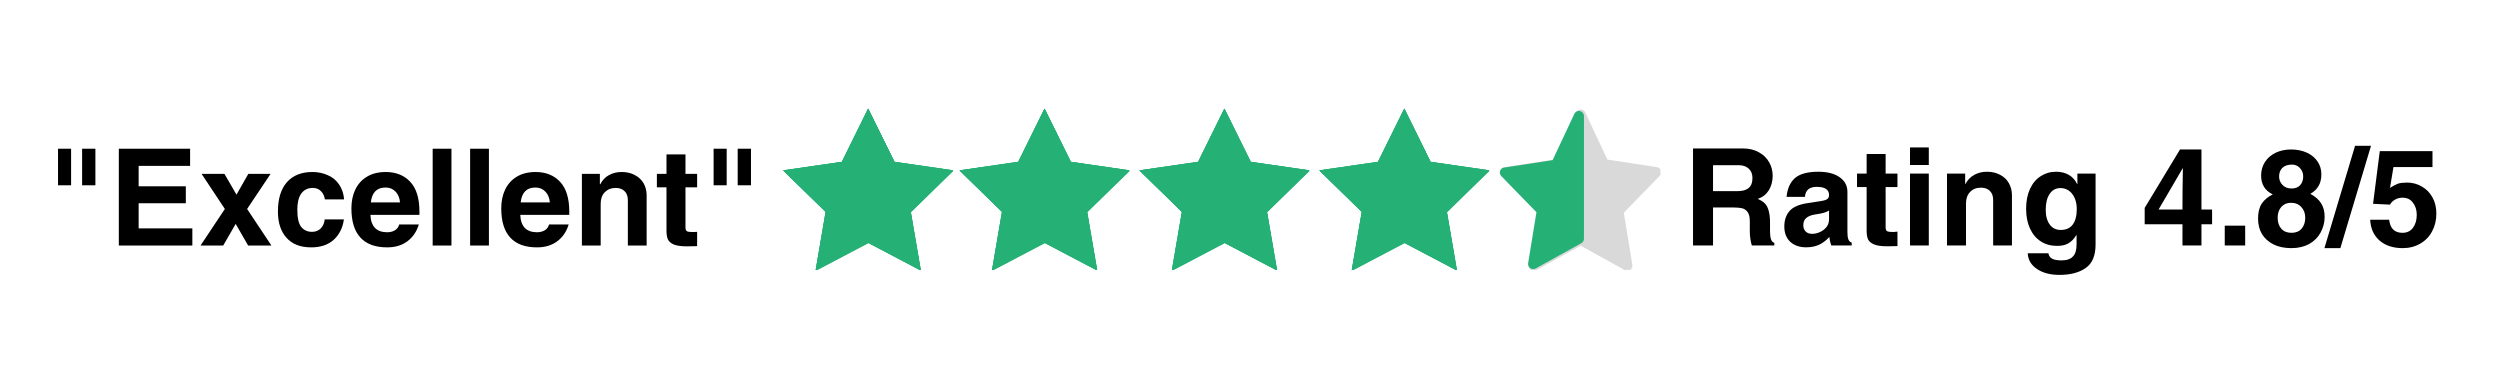 <svg xmlns="http://www.w3.org/2000/svg" xmlns:xlink="http://www.w3.org/1999/xlink" width="255" zoomAndPan="magnify" viewBox="0 0 191.25 30" height="40" preserveAspectRatio="xMidYMid meet" version="1.2"><defs><clipPath id="5f49a2f341"><path d="M 59.91 8.309 L 72.977 8.309 L 72.977 20.648 L 59.91 20.648 Z M 59.91 8.309"></path></clipPath><clipPath id="7869a24c7b"><path d="M 73.402 8.309 L 86.469 8.309 L 86.469 20.648 L 73.402 20.648 Z M 73.402 8.309"></path></clipPath><clipPath id="87dae2a8a0"><path d="M 87.164 8.309 L 100.23 8.309 L 100.23 20.648 L 87.164 20.648 Z M 87.164 8.309"></path></clipPath><clipPath id="20dbd17bf4"><path d="M 100.926 8.309 L 113.988 8.309 L 113.988 20.648 L 100.926 20.648 Z M 100.926 8.309"></path></clipPath><clipPath id="2b9a16bc2a"><path d="M 114.684 8.309 L 127.023 8.309 L 127.023 20.648 L 114.684 20.648 Z M 114.684 8.309"></path></clipPath><clipPath id="2c558055d5"><path d="M 114.684 8.309 L 122 8.309 L 122 20.648 L 114.684 20.648 Z M 114.684 8.309"></path></clipPath></defs><g id="5913171929"><g style="fill:#000000;fill-opacity:1;"><g transform="translate(3.423, 18.783)"><path style="stroke:none" d="M 1.016 -4.609 L 1.016 -7.406 L 2.016 -7.406 L 2.016 -4.609 Z M 2.859 -4.609 L 2.859 -7.406 L 3.875 -7.406 L 3.875 -4.609 Z M 2.859 -4.609"></path></g></g><g style="fill:#000000;fill-opacity:1;"><g transform="translate(8.309, 18.783)"><path style="stroke:none" d="M 2.297 -6.094 L 2.297 -4.531 L 5.906 -4.531 L 5.906 -3.234 L 2.297 -3.234 L 2.297 -1.312 L 6.406 -1.312 L 6.406 0 L 0.781 0 L 0.781 -7.406 L 6.234 -7.406 L 6.234 -6.094 Z M 2.297 -6.094"></path></g></g><g style="fill:#000000;fill-opacity:1;"><g transform="translate(15.185, 18.783)"><path style="stroke:none" d="M 3.812 -5.484 L 5.516 -5.484 L 3.719 -2.797 L 5.578 0 L 3.797 0 L 2.844 -1.656 L 1.891 0 L 0.156 0 L 2.016 -2.797 L 0.234 -5.484 L 1.984 -5.484 L 2.906 -3.891 Z M 3.812 -5.484"></path></g></g><g style="fill:#000000;fill-opacity:1;"><g transform="translate(20.917, 18.783)"><path style="stroke:none" d="M 3.016 -4.406 C 2.629 -4.406 2.332 -4.258 2.125 -3.969 C 1.926 -3.688 1.828 -3.281 1.828 -2.75 C 1.828 -2.125 1.926 -1.68 2.125 -1.422 C 2.332 -1.172 2.609 -1.047 2.953 -1.047 C 3.223 -1.047 3.445 -1.133 3.625 -1.312 C 3.801 -1.5 3.898 -1.727 3.922 -2 L 5.391 -2 C 5.305 -1.363 5.051 -0.848 4.625 -0.453 C 4.195 -0.055 3.617 0.141 2.891 0.141 C 2.066 0.141 1.438 -0.102 1 -0.594 C 0.562 -1.082 0.344 -1.75 0.344 -2.594 C 0.344 -3.57 0.57 -4.32 1.031 -4.844 C 1.488 -5.363 2.141 -5.625 2.984 -5.625 C 3.422 -5.625 3.816 -5.539 4.172 -5.375 C 4.535 -5.219 4.82 -4.977 5.031 -4.656 C 5.25 -4.332 5.375 -3.957 5.406 -3.531 L 3.938 -3.531 C 3.895 -3.789 3.797 -4 3.641 -4.156 C 3.484 -4.32 3.273 -4.406 3.016 -4.406 Z M 3.016 -4.406"></path></g></g><g style="fill:#000000;fill-opacity:1;"><g transform="translate(26.649, 18.783)"><path style="stroke:none" d="M 2.969 -1.016 C 3.188 -1.016 3.379 -1.062 3.547 -1.156 C 3.723 -1.258 3.836 -1.41 3.891 -1.609 L 5.391 -1.609 C 5.223 -1.055 4.926 -0.625 4.5 -0.312 C 4.082 -0.008 3.57 0.141 2.969 0.141 C 2.062 0.141 1.379 -0.109 0.922 -0.609 C 0.461 -1.109 0.234 -1.852 0.234 -2.844 C 0.234 -3.383 0.332 -3.863 0.531 -4.281 C 0.738 -4.707 1.035 -5.035 1.422 -5.266 C 1.816 -5.504 2.297 -5.625 2.859 -5.625 C 3.641 -5.625 4.266 -5.375 4.734 -4.875 C 5.203 -4.375 5.438 -3.613 5.438 -2.594 L 5.438 -2.344 L 1.688 -2.344 C 1.727 -1.457 2.156 -1.016 2.969 -1.016 Z M 2.844 -4.438 C 2.176 -4.438 1.801 -4.055 1.719 -3.297 L 3.953 -3.297 C 3.922 -3.648 3.805 -3.926 3.609 -4.125 C 3.41 -4.332 3.156 -4.438 2.844 -4.438 Z M 2.844 -4.438"></path></g></g><g style="fill:#000000;fill-opacity:1;"><g transform="translate(32.38, 18.783)"><path style="stroke:none" d="M 0.719 0 L 0.719 -7.406 L 2.156 -7.406 L 2.156 0 Z M 0.719 0"></path></g></g><g style="fill:#000000;fill-opacity:1;"><g transform="translate(35.246, 18.783)"><path style="stroke:none" d="M 0.719 0 L 0.719 -7.406 L 2.156 -7.406 L 2.156 0 Z M 0.719 0"></path></g></g><g style="fill:#000000;fill-opacity:1;"><g transform="translate(38.112, 18.783)"><path style="stroke:none" d="M 2.969 -1.016 C 3.188 -1.016 3.379 -1.062 3.547 -1.156 C 3.723 -1.258 3.836 -1.41 3.891 -1.609 L 5.391 -1.609 C 5.223 -1.055 4.926 -0.625 4.5 -0.312 C 4.082 -0.008 3.57 0.141 2.969 0.141 C 2.062 0.141 1.379 -0.109 0.922 -0.609 C 0.461 -1.109 0.234 -1.852 0.234 -2.844 C 0.234 -3.383 0.332 -3.863 0.531 -4.281 C 0.738 -4.707 1.035 -5.035 1.422 -5.266 C 1.816 -5.504 2.297 -5.625 2.859 -5.625 C 3.641 -5.625 4.266 -5.375 4.734 -4.875 C 5.203 -4.375 5.438 -3.613 5.438 -2.594 L 5.438 -2.344 L 1.688 -2.344 C 1.727 -1.457 2.156 -1.016 2.969 -1.016 Z M 2.844 -4.438 C 2.176 -4.438 1.801 -4.055 1.719 -3.297 L 3.953 -3.297 C 3.922 -3.648 3.805 -3.926 3.609 -4.125 C 3.41 -4.332 3.156 -4.438 2.844 -4.438 Z M 2.844 -4.438"></path></g></g><g style="fill:#000000;fill-opacity:1;"><g transform="translate(43.843, 18.783)"><path style="stroke:none" d="M 5.625 -3.844 L 5.625 0 L 4.188 0 L 4.188 -3.469 C 4.188 -3.77 4.102 -4 3.938 -4.156 C 3.781 -4.32 3.551 -4.406 3.25 -4.406 C 2.914 -4.406 2.641 -4.297 2.422 -4.078 C 2.211 -3.859 2.109 -3.562 2.109 -3.188 L 2.109 0 L 0.672 0 L 0.672 -5.484 L 2.047 -5.484 L 2.047 -4.688 L 2.078 -4.688 C 2.242 -5.008 2.469 -5.242 2.75 -5.391 C 3.031 -5.547 3.352 -5.625 3.719 -5.625 C 4.102 -5.625 4.438 -5.547 4.719 -5.391 C 5.008 -5.242 5.234 -5.035 5.391 -4.766 C 5.547 -4.492 5.625 -4.188 5.625 -3.844 Z M 5.625 -3.844"></path></g></g><g style="fill:#000000;fill-opacity:1;"><g transform="translate(50.142, 18.783)"><path style="stroke:none" d="M 3.188 -5.484 L 3.188 -4.453 L 2.297 -4.453 L 2.297 -1.391 C 2.297 -1.242 2.332 -1.145 2.406 -1.094 C 2.488 -1.051 2.645 -1.031 2.875 -1.031 C 2.926 -1.031 3.031 -1.035 3.188 -1.047 L 3.188 0.047 C 2.801 0.055 2.539 0.062 2.406 0.062 C 1.969 0.062 1.633 0.016 1.406 -0.078 C 1.188 -0.172 1.035 -0.301 0.953 -0.469 C 0.879 -0.633 0.844 -0.859 0.844 -1.141 L 0.844 -4.453 L 0.109 -4.453 L 0.109 -5.484 L 0.844 -5.484 L 0.844 -6.969 L 2.297 -6.969 L 2.297 -5.484 Z M 3.188 -5.484"></path></g></g><g style="fill:#000000;fill-opacity:1;"><g transform="translate(53.575, 18.783)"><path style="stroke:none" d="M 1.016 -4.609 L 1.016 -7.406 L 2.016 -7.406 L 2.016 -4.609 Z M 2.859 -4.609 L 2.859 -7.406 L 3.875 -7.406 L 3.875 -4.609 Z M 2.859 -4.609"></path></g></g><g clip-rule="nonzero" clip-path="url(#5f49a2f341)"><path style="stroke:none;fill-rule:nonzero;fill:#25b076;fill-opacity:1;" d="M 66.441 8.348 L 68.449 12.418 L 72.941 13.07 L 69.691 16.242 L 70.461 20.715 L 66.441 18.602 L 62.422 20.715 L 63.191 16.242 L 59.941 13.07 L 64.434 12.418 Z M 66.441 8.348"></path><path style="stroke:none;fill-rule:nonzero;fill:#25b076;fill-opacity:1;" d="M 66.41 8.309 L 68.422 12.379 L 72.914 13.031 L 69.664 16.203 L 70.43 20.676 L 66.41 18.562 L 62.395 20.676 L 63.16 16.203 L 59.91 13.031 L 64.402 12.379 Z M 66.41 8.309"></path><path style="stroke:none;fill-rule:nonzero;fill:#25b076;fill-opacity:1;" d="M 66.41 8.309 L 68.422 12.379 L 72.914 13.031 L 69.664 16.203 L 70.43 20.676 L 66.41 18.562 L 62.395 20.676 L 63.16 16.203 L 59.91 13.031 L 64.402 12.379 Z M 66.41 8.309"></path><path style="stroke:none;fill-rule:nonzero;fill:#25b076;fill-opacity:1;" d="M 66.41 8.309 L 68.422 12.379 L 72.914 13.031 L 69.664 16.203 L 70.43 20.676 L 66.41 18.562 L 62.395 20.676 L 63.16 16.203 L 59.91 13.031 L 64.402 12.379 Z M 66.41 8.309"></path></g><g clip-rule="nonzero" clip-path="url(#7869a24c7b)"><path style="stroke:none;fill-rule:nonzero;fill:#25b076;fill-opacity:1;" d="M 79.938 8.348 L 81.941 12.418 L 86.434 13.07 L 83.184 16.242 L 83.953 20.715 L 79.938 18.602 L 75.914 20.715 L 76.684 16.242 L 73.434 13.07 L 77.926 12.418 Z M 79.938 8.348"></path><path style="stroke:none;fill-rule:nonzero;fill:#25b076;fill-opacity:1;" d="M 79.906 8.309 L 81.914 12.379 L 86.406 13.031 L 83.156 16.203 L 83.922 20.676 L 79.906 18.562 L 75.887 20.676 L 76.652 16.203 L 73.402 13.031 L 77.895 12.379 Z M 79.906 8.309"></path><path style="stroke:none;fill-rule:nonzero;fill:#25b076;fill-opacity:1;" d="M 79.906 8.309 L 81.914 12.379 L 86.406 13.031 L 83.156 16.203 L 83.922 20.676 L 79.906 18.562 L 75.887 20.676 L 76.652 16.203 L 73.402 13.031 L 77.895 12.379 Z M 79.906 8.309"></path><path style="stroke:none;fill-rule:nonzero;fill:#25b076;fill-opacity:1;" d="M 79.906 8.309 L 81.914 12.379 L 86.406 13.031 L 83.156 16.203 L 83.922 20.676 L 79.906 18.562 L 75.887 20.676 L 76.652 16.203 L 73.402 13.031 L 77.895 12.379 Z M 79.906 8.309"></path></g><g clip-rule="nonzero" clip-path="url(#87dae2a8a0)"><path style="stroke:none;fill-rule:nonzero;fill:#25b076;fill-opacity:1;" d="M 93.695 8.348 L 95.703 12.418 L 100.195 13.07 L 96.945 16.242 L 97.715 20.715 L 93.695 18.602 L 89.676 20.715 L 90.441 16.242 L 87.195 13.07 L 91.688 12.418 Z M 93.695 8.348"></path><path style="stroke:none;fill-rule:nonzero;fill:#25b076;fill-opacity:1;" d="M 93.664 8.309 L 95.676 12.379 L 100.164 13.031 L 96.914 16.203 L 97.684 20.676 L 93.664 18.562 L 89.648 20.676 L 90.414 16.203 L 87.164 13.031 L 91.656 12.379 Z M 93.664 8.309"></path><path style="stroke:none;fill-rule:nonzero;fill:#25b076;fill-opacity:1;" d="M 93.664 8.309 L 95.676 12.379 L 100.164 13.031 L 96.914 16.203 L 97.684 20.676 L 93.664 18.562 L 89.648 20.676 L 90.414 16.203 L 87.164 13.031 L 91.656 12.379 Z M 93.664 8.309"></path><path style="stroke:none;fill-rule:nonzero;fill:#25b076;fill-opacity:1;" d="M 93.664 8.309 L 95.676 12.379 L 100.164 13.031 L 96.914 16.203 L 97.684 20.676 L 93.664 18.562 L 89.648 20.676 L 90.414 16.203 L 87.164 13.031 L 91.656 12.379 Z M 93.664 8.309"></path></g><g clip-rule="nonzero" clip-path="url(#20dbd17bf4)"><path style="stroke:none;fill-rule:nonzero;fill:#25b076;fill-opacity:1;" d="M 107.457 8.348 L 109.465 12.418 L 113.953 13.07 L 110.703 16.242 L 111.473 20.715 L 107.457 18.602 L 103.438 20.715 L 104.203 16.242 L 100.957 13.07 L 105.445 12.418 Z M 107.457 8.348"></path><path style="stroke:none;fill-rule:nonzero;fill:#25b076;fill-opacity:1;" d="M 107.426 8.309 L 109.434 12.379 L 113.926 13.031 L 110.676 16.203 L 111.441 20.676 L 107.426 18.562 L 103.406 20.676 L 104.176 16.203 L 100.926 13.031 L 105.414 12.379 Z M 107.426 8.309"></path><path style="stroke:none;fill-rule:nonzero;fill:#25b076;fill-opacity:1;" d="M 107.426 8.309 L 109.434 12.379 L 113.926 13.031 L 110.676 16.203 L 111.441 20.676 L 107.426 18.562 L 103.406 20.676 L 104.176 16.203 L 100.926 13.031 L 105.414 12.379 Z M 107.426 8.309"></path><path style="stroke:none;fill-rule:nonzero;fill:#25b076;fill-opacity:1;" d="M 107.426 8.309 L 109.434 12.379 L 113.926 13.031 L 110.676 16.203 L 111.441 20.676 L 107.426 18.562 L 103.406 20.676 L 104.176 16.203 L 100.926 13.031 L 105.414 12.379 Z M 107.426 8.309"></path></g><g clip-rule="nonzero" clip-path="url(#2b9a16bc2a)"><path style="stroke:none;fill-rule:nonzero;fill:#d9d9d9;fill-opacity:1;" d="M 127.07 13.047 C 127.027 12.91 126.906 12.812 126.762 12.789 L 122.965 12.207 L 121.262 8.582 C 121.137 8.312 120.691 8.312 120.562 8.582 L 118.863 12.207 L 115.062 12.789 C 114.922 12.812 114.801 12.91 114.758 13.047 C 114.711 13.184 114.746 13.336 114.848 13.441 L 117.605 16.27 L 116.953 20.266 C 116.93 20.414 116.992 20.559 117.113 20.645 C 117.23 20.73 117.391 20.738 117.52 20.668 L 120.914 18.793 L 124.305 20.668 C 124.363 20.699 124.43 20.715 124.492 20.715 C 124.57 20.715 124.648 20.691 124.715 20.645 C 124.836 20.559 124.898 20.414 124.875 20.266 L 124.223 16.27 L 126.98 13.441 C 127.082 13.336 127.117 13.184 127.07 13.047 Z M 127.07 13.047"></path></g><g clip-rule="nonzero" clip-path="url(#2c558055d5)"><path style="stroke:none;fill-rule:nonzero;fill:#25b076;fill-opacity:1;" d="M 120.871 8.496 C 120.695 8.457 120.512 8.547 120.438 8.711 L 118.773 12.254 L 115.062 12.82 C 114.922 12.84 114.801 12.941 114.758 13.078 C 114.711 13.215 114.746 13.367 114.848 13.469 L 117.539 16.234 L 116.902 20.137 C 116.879 20.285 116.941 20.43 117.062 20.516 C 117.129 20.562 117.207 20.586 117.285 20.586 C 117.348 20.586 117.414 20.57 117.473 20.539 L 120.973 18.602 C 121.094 18.535 121.172 18.406 121.172 18.266 L 121.172 8.875 C 121.172 8.695 121.047 8.535 120.871 8.496 Z M 120.871 8.496"></path></g><g style="fill:#000000;fill-opacity:1;"><g transform="translate(128.735, 18.779)"><path style="stroke:none" d="M 6.875 -5.328 C 6.875 -4.91 6.773 -4.539 6.578 -4.219 C 6.379 -3.906 6.098 -3.688 5.734 -3.562 L 5.984 -3.438 C 6.266 -3.281 6.445 -3.062 6.531 -2.781 C 6.625 -2.508 6.672 -2.172 6.672 -1.766 L 6.672 -1.062 C 6.672 -0.539 6.781 -0.254 7 -0.203 L 7 0 L 5.281 0 C 5.238 -0.125 5.203 -0.285 5.172 -0.484 C 5.141 -0.68 5.125 -0.875 5.125 -1.062 L 5.125 -1.859 C 5.125 -2.18 5.066 -2.414 4.953 -2.562 C 4.848 -2.707 4.711 -2.801 4.547 -2.844 C 4.379 -2.883 4.164 -2.906 3.906 -2.906 L 2.312 -2.906 L 2.312 0 L 0.781 0 L 0.781 -7.422 L 4.625 -7.422 C 5.082 -7.422 5.484 -7.32 5.828 -7.125 C 6.172 -6.938 6.43 -6.68 6.609 -6.359 C 6.785 -6.047 6.875 -5.703 6.875 -5.328 Z M 5.328 -5.172 C 5.328 -5.461 5.234 -5.695 5.047 -5.875 C 4.859 -6.051 4.602 -6.141 4.281 -6.141 L 2.312 -6.141 L 2.312 -4.156 L 4.172 -4.156 C 4.555 -4.156 4.844 -4.234 5.031 -4.391 C 5.227 -4.547 5.328 -4.805 5.328 -5.172 Z M 5.328 -5.172"></path></g></g><g style="fill:#000000;fill-opacity:1;"><g transform="translate(136.203, 18.779)"><path style="stroke:none" d="M 5.453 -0.219 L 5.453 0 L 3.891 0 C 3.805 -0.238 3.758 -0.457 3.75 -0.656 C 3.488 -0.375 3.219 -0.172 2.938 -0.047 C 2.656 0.078 2.332 0.141 1.969 0.141 C 1.469 0.141 1.062 0 0.75 -0.281 C 0.445 -0.57 0.297 -0.961 0.297 -1.453 C 0.297 -1.922 0.422 -2.305 0.672 -2.609 C 0.93 -2.922 1.383 -3.129 2.031 -3.234 L 3.062 -3.391 C 3.32 -3.43 3.492 -3.484 3.578 -3.547 C 3.672 -3.609 3.719 -3.711 3.719 -3.859 C 3.719 -4.066 3.641 -4.223 3.484 -4.328 C 3.336 -4.43 3.098 -4.484 2.766 -4.484 C 2.211 -4.484 1.914 -4.227 1.875 -3.719 L 0.469 -3.719 C 0.531 -4.352 0.742 -4.832 1.109 -5.156 C 1.484 -5.477 2.078 -5.641 2.891 -5.641 C 3.598 -5.641 4.145 -5.5 4.531 -5.219 C 4.926 -4.945 5.125 -4.57 5.125 -4.094 L 5.125 -1.031 C 5.125 -0.77 5.148 -0.578 5.203 -0.453 C 5.254 -0.336 5.336 -0.258 5.453 -0.219 Z M 3.719 -2 L 3.719 -2.672 C 3.594 -2.598 3.457 -2.539 3.312 -2.5 C 3.164 -2.457 2.953 -2.414 2.672 -2.375 C 2.367 -2.332 2.141 -2.242 1.984 -2.109 C 1.828 -1.984 1.75 -1.797 1.75 -1.547 C 1.75 -1.348 1.812 -1.188 1.938 -1.062 C 2.062 -0.945 2.223 -0.891 2.422 -0.891 C 2.629 -0.891 2.832 -0.938 3.031 -1.031 C 3.238 -1.125 3.406 -1.254 3.531 -1.422 C 3.656 -1.586 3.719 -1.781 3.719 -2 Z M 3.719 -2"></path></g></g><g style="fill:#000000;fill-opacity:1;"><g transform="translate(141.953, 18.779)"><path style="stroke:none" d="M 3.203 -5.5 L 3.203 -4.469 L 2.297 -4.469 L 2.297 -1.391 C 2.297 -1.242 2.332 -1.145 2.406 -1.094 C 2.488 -1.051 2.648 -1.031 2.891 -1.031 C 2.941 -1.031 3.047 -1.039 3.203 -1.062 L 3.203 0.047 C 2.805 0.055 2.547 0.062 2.422 0.062 C 1.984 0.062 1.648 0.016 1.422 -0.078 C 1.191 -0.172 1.035 -0.301 0.953 -0.469 C 0.879 -0.633 0.844 -0.859 0.844 -1.141 L 0.844 -4.469 L 0.109 -4.469 L 0.109 -5.5 L 0.844 -5.5 L 0.844 -7 L 2.297 -7 L 2.297 -5.5 Z M 3.203 -5.5"></path></g></g><g style="fill:#000000;fill-opacity:1;"><g transform="translate(145.397, 18.779)"><path style="stroke:none" d="M 0.719 -6.156 L 0.719 -7.5 L 2.156 -7.5 L 2.156 -6.156 Z M 0.719 0 L 0.719 -5.5 L 2.156 -5.5 L 2.156 0 Z M 0.719 0"></path></g></g><g style="fill:#000000;fill-opacity:1;"><g transform="translate(148.273, 18.779)"><path style="stroke:none" d="M 5.641 -3.844 L 5.641 0 L 4.203 0 L 4.203 -3.484 C 4.203 -3.785 4.117 -4.016 3.953 -4.172 C 3.797 -4.336 3.566 -4.422 3.266 -4.422 C 2.922 -4.422 2.645 -4.312 2.438 -4.094 C 2.227 -3.875 2.125 -3.578 2.125 -3.203 L 2.125 0 L 0.672 0 L 0.672 -5.5 L 2.062 -5.5 L 2.062 -4.703 L 2.078 -4.703 C 2.254 -5.023 2.484 -5.258 2.766 -5.406 C 3.047 -5.562 3.367 -5.641 3.734 -5.641 C 4.109 -5.641 4.441 -5.562 4.734 -5.406 C 5.023 -5.258 5.25 -5.047 5.406 -4.766 C 5.562 -4.492 5.641 -4.188 5.641 -3.844 Z M 5.641 -3.844"></path></g></g><g style="fill:#000000;fill-opacity:1;"><g transform="translate(154.592, 18.779)"><path style="stroke:none" d="M 4.312 -4.688 L 4.328 -4.688 L 4.328 -5.5 L 5.719 -5.5 L 5.719 -0.078 C 5.719 0.773 5.469 1.375 4.969 1.719 C 4.477 2.07 3.805 2.25 2.953 2.25 C 2.254 2.25 1.68 2.098 1.234 1.797 C 0.785 1.492 0.551 1.094 0.531 0.594 L 2.109 0.594 C 2.148 0.801 2.25 0.941 2.406 1.016 C 2.562 1.098 2.797 1.141 3.109 1.141 C 3.516 1.141 3.805 1.039 3.984 0.844 C 4.172 0.656 4.266 0.348 4.266 -0.078 L 4.266 -0.781 L 4.25 -0.797 C 4.062 -0.492 3.852 -0.281 3.625 -0.156 C 3.406 -0.031 3.125 0.031 2.781 0.031 C 2.301 0.031 1.883 -0.082 1.531 -0.312 C 1.176 -0.539 0.898 -0.867 0.703 -1.297 C 0.504 -1.723 0.406 -2.227 0.406 -2.812 C 0.406 -3.395 0.504 -3.898 0.703 -4.328 C 0.898 -4.754 1.172 -5.078 1.516 -5.297 C 1.859 -5.523 2.254 -5.641 2.703 -5.641 C 3.086 -5.641 3.414 -5.555 3.688 -5.391 C 3.957 -5.234 4.164 -5 4.312 -4.688 Z M 3.047 -1.188 C 3.453 -1.188 3.758 -1.32 3.969 -1.594 C 4.176 -1.875 4.281 -2.27 4.281 -2.781 C 4.281 -3.25 4.164 -3.633 3.938 -3.938 C 3.707 -4.238 3.406 -4.391 3.031 -4.391 C 2.676 -4.391 2.398 -4.238 2.203 -3.938 C 2.004 -3.645 1.906 -3.242 1.906 -2.734 C 1.906 -2.254 2.008 -1.875 2.219 -1.594 C 2.426 -1.32 2.703 -1.188 3.047 -1.188 Z M 3.047 -1.188"></path></g></g><g style="fill:#000000;fill-opacity:1;"><g transform="translate(160.911, 18.779)"><path style="stroke:none" d=""></path></g></g><g style="fill:#000000;fill-opacity:1;"><g transform="translate(163.787, 18.779)"><path style="stroke:none" d="M 5.438 -2.75 L 5.438 -1.625 L 4.625 -1.625 L 4.625 0 L 3.172 0 L 3.172 -1.625 L 0.281 -1.625 L 0.281 -2.875 L 2.984 -7.344 L 4.625 -7.344 L 4.625 -2.75 Z M 3.203 -5.906 L 3.188 -5.906 L 1.344 -2.75 L 3.172 -2.75 C 3.172 -3.676 3.18 -4.727 3.203 -5.906 Z M 3.203 -5.906"></path></g></g><g style="fill:#000000;fill-opacity:1;"><g transform="translate(169.537, 18.779)"><path style="stroke:none" d="M 0.656 0 L 0.656 -1.516 L 2.219 -1.516 L 2.219 0 Z M 0.656 0"></path></g></g><g style="fill:#000000;fill-opacity:1;"><g transform="translate(172.413, 18.779)"><path style="stroke:none" d="M 4.328 -3.953 C 4.711 -3.742 4.988 -3.5 5.156 -3.219 C 5.332 -2.945 5.422 -2.602 5.422 -2.188 C 5.422 -1.758 5.316 -1.359 5.109 -0.984 C 4.91 -0.617 4.617 -0.328 4.234 -0.109 C 3.848 0.098 3.395 0.203 2.875 0.203 C 2.352 0.203 1.898 0.109 1.516 -0.078 C 1.129 -0.273 0.832 -0.539 0.625 -0.875 C 0.426 -1.219 0.328 -1.613 0.328 -2.062 C 0.328 -2.531 0.422 -2.91 0.609 -3.203 C 0.805 -3.492 1.086 -3.727 1.453 -3.906 C 0.859 -4.195 0.562 -4.676 0.562 -5.344 C 0.562 -5.738 0.66 -6.086 0.859 -6.391 C 1.055 -6.691 1.328 -6.926 1.672 -7.094 C 2.023 -7.258 2.414 -7.344 2.844 -7.344 C 3.312 -7.344 3.723 -7.258 4.078 -7.094 C 4.43 -6.926 4.703 -6.695 4.891 -6.406 C 5.078 -6.125 5.172 -5.801 5.172 -5.438 C 5.172 -4.758 4.891 -4.266 4.328 -3.953 Z M 3.781 -5.281 C 3.781 -5.539 3.695 -5.754 3.531 -5.922 C 3.375 -6.098 3.172 -6.188 2.922 -6.188 C 2.609 -6.188 2.363 -6.102 2.188 -5.938 C 2.02 -5.77 1.938 -5.551 1.938 -5.281 C 1.938 -5.031 2.023 -4.812 2.203 -4.625 C 2.379 -4.445 2.609 -4.359 2.891 -4.359 C 3.172 -4.359 3.391 -4.441 3.547 -4.609 C 3.703 -4.785 3.781 -5.008 3.781 -5.281 Z M 3.938 -2.125 C 3.938 -2.457 3.836 -2.727 3.641 -2.938 C 3.441 -3.156 3.176 -3.266 2.844 -3.266 C 2.539 -3.266 2.297 -3.16 2.109 -2.953 C 1.922 -2.742 1.828 -2.469 1.828 -2.125 C 1.828 -1.77 1.922 -1.488 2.109 -1.281 C 2.297 -1.07 2.555 -0.969 2.891 -0.969 C 3.211 -0.969 3.469 -1.07 3.656 -1.281 C 3.844 -1.5 3.938 -1.781 3.938 -2.125 Z M 3.938 -2.125"></path></g></g><g style="fill:#000000;fill-opacity:1;"><g transform="translate(178.163, 18.779)"><path style="stroke:none" d="M -0.344 0.203 L 2 -7.625 L 3.219 -7.625 L 0.875 0.203 Z M -0.344 0.203"></path></g></g><g style="fill:#000000;fill-opacity:1;"><g transform="translate(181.038, 18.779)"><path style="stroke:none" d="M 2.062 -6 L 1.797 -4.406 C 2.055 -4.57 2.266 -4.68 2.422 -4.734 C 2.586 -4.785 2.816 -4.812 3.109 -4.812 C 3.516 -4.812 3.883 -4.711 4.219 -4.516 C 4.562 -4.328 4.832 -4.055 5.031 -3.703 C 5.238 -3.348 5.344 -2.926 5.344 -2.438 C 5.344 -1.938 5.234 -1.484 5.016 -1.078 C 4.805 -0.68 4.504 -0.367 4.109 -0.141 C 3.723 0.086 3.273 0.203 2.766 0.203 C 2.035 0.203 1.445 0.008 1 -0.375 C 0.551 -0.77 0.312 -1.301 0.281 -1.969 L 1.734 -1.969 C 1.805 -1.301 2.145 -0.969 2.75 -0.969 C 3.094 -0.969 3.359 -1.094 3.547 -1.344 C 3.742 -1.602 3.844 -1.938 3.844 -2.344 C 3.844 -2.719 3.742 -3.031 3.547 -3.281 C 3.359 -3.531 3.098 -3.656 2.766 -3.656 C 2.535 -3.656 2.336 -3.602 2.172 -3.5 C 2.004 -3.406 1.879 -3.281 1.797 -3.125 L 0.5 -3.188 L 1.016 -7.219 L 5.047 -7.219 L 5.047 -6 Z M 2.062 -6"></path></g></g></g></svg>